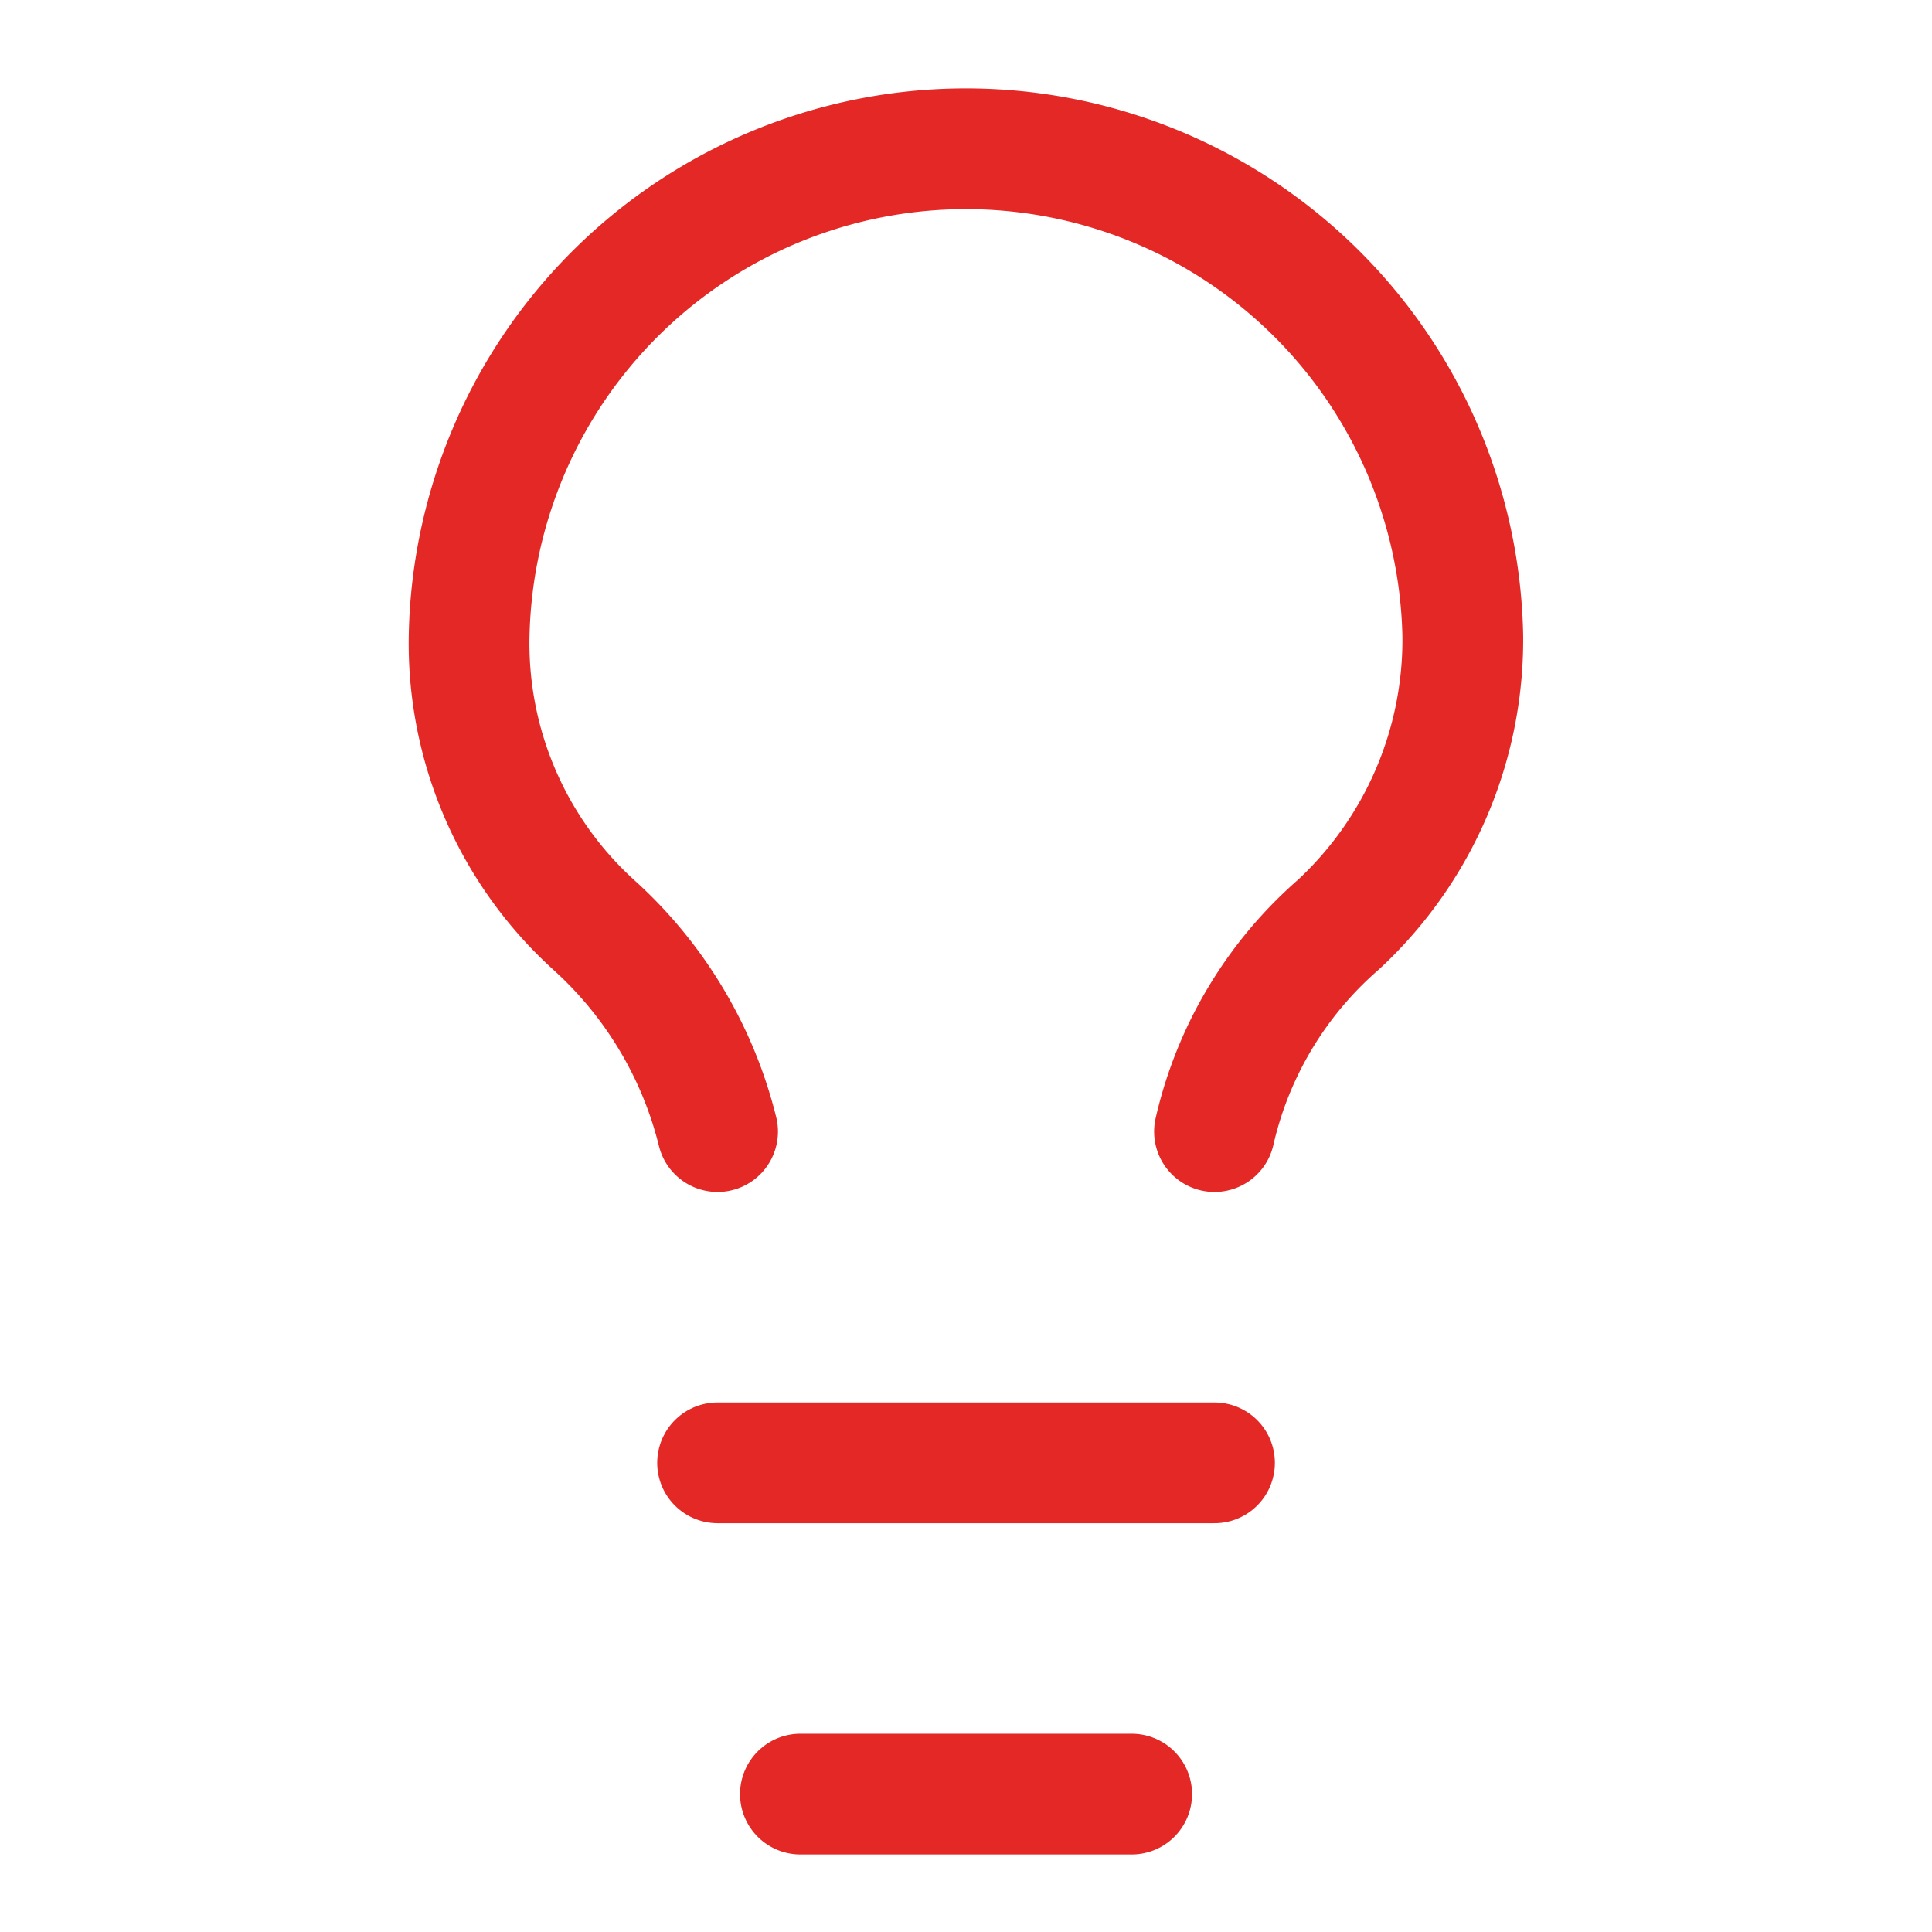 <svg xmlns="http://www.w3.org/2000/svg" xmlns:xlink="http://www.w3.org/1999/xlink" width="24" height="24" viewBox="0 0 24 24">
  <defs>
    <clipPath id="clip-path">
      <rect id="Rectangle_1006" data-name="Rectangle 1006" width="24" height="24" transform="translate(188 1268)" fill="#fff" stroke="#e32825" stroke-width="1.5"/>
    </clipPath>
  </defs>
  <g id="Mask_Group_245" data-name="Mask Group 245" transform="translate(-188 -1268)" clip-path="url(#clip-path)">
    <g id="Group_883" data-name="Group 883" transform="translate(193.828 1269.712)">
      <path id="Path_2509" data-name="Path 2509" d="M15.259,14.345A4.835,4.835,0,0,1,16.8,11.773a4.826,4.826,0,0,0,1.543-3.6A6.173,6.173,0,0,0,6,8.173a4.724,4.724,0,0,0,1.543,3.6,5.111,5.111,0,0,1,1.543,2.572" transform="translate(-6 -2)" fill="none" stroke="#e32825" stroke-linecap="round" stroke-linejoin="round" stroke-width="1.5"/>
      <path id="Path_2510" data-name="Path 2510" d="M9,18h6.173" transform="translate(-5.914 -1.54)" fill="none" stroke="#e32825" stroke-linecap="round" stroke-linejoin="round" stroke-width="1.5"/>
      <path id="Path_2511" data-name="Path 2511" d="M10,22h4.115" transform="translate(-5.885 -1.425)" fill="none" stroke="#e32825" stroke-linecap="round" stroke-linejoin="round" stroke-width="1.5"/>
    </g>
  </g>
</svg>
